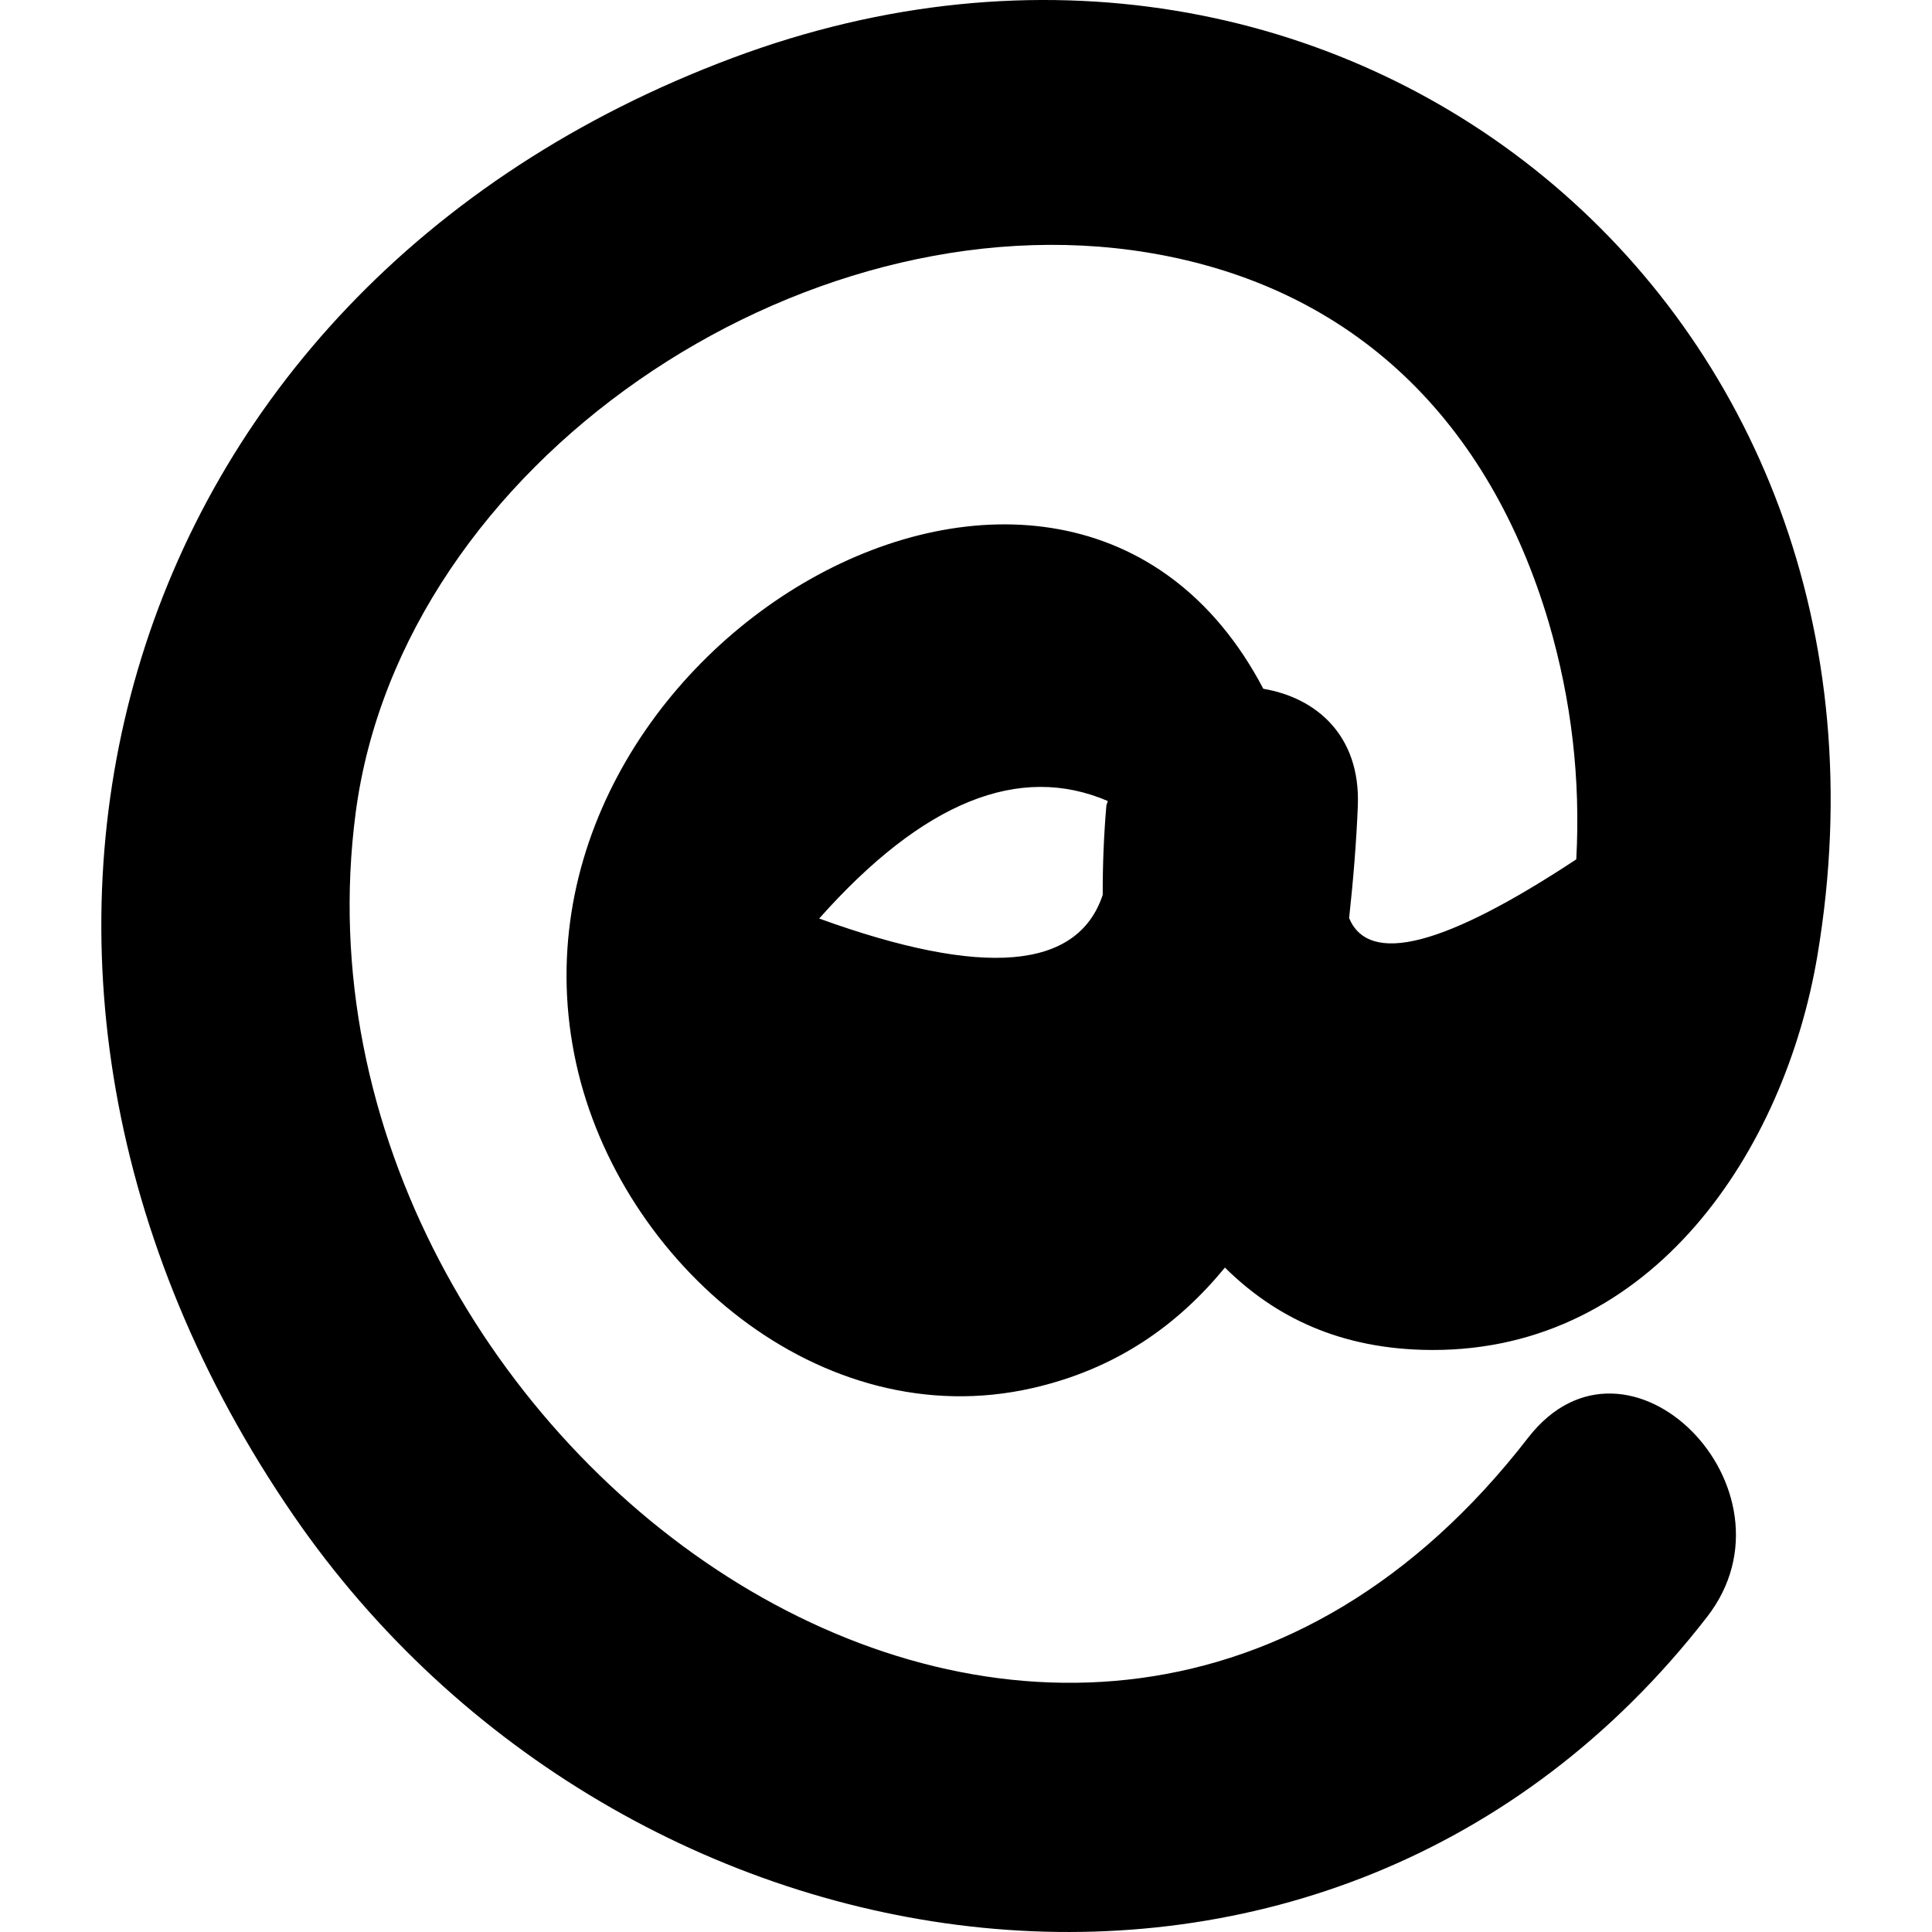 <?xml version="1.0" encoding="iso-8859-1"?>
<!-- Uploaded to: SVG Repo, www.svgrepo.com, Generator: SVG Repo Mixer Tools -->
<svg fill="#000000" height="800px" width="800px" version="1.1" id="Capa_1" xmlns="http://www.w3.org/2000/svg" xmlns:xlink="http://www.w3.org/1999/xlink" 
	 viewBox="0 0 410.782 410.782" xml:space="preserve">
<g>
	<path d="M268.607,146.451c-42.287-80.493-165.399-8.468-146.117,79.593c9.321,42.563,51.977,79.368,97.024,69.094
		c18.052-4.116,31.023-13.559,40.93-25.625c10.538,10.431,24.51,17.45,43.976,17.52c46.963,0.167,75.054-42.404,82.014-83.955
		C409.609,64.765,285.276-36.085,155.845,12.284C22.74,62.024-17.377,206.199,62.424,322.24
		c69.967,101.737,220.554,124.793,300.546,21.53c20.962-27.062-16.883-65.436-38.068-38.068
		C227.819,431.11,57.908,307.57,75.619,172.841C85.394,98.477,170.238,41.5,244.13,53.716c44.163,7.302,72.639,36.314,85.167,78.648
		c4.831,16.508,6.78,33.292,5.85,50.35c-28.172,18.597-44.072,22.528-48.297,12.5c0.883-8.109,1.543-16.153,1.85-23.846
		C289.304,156.279,279.742,148.315,268.607,146.451z M174.171,195.299c22.142-24.91,42.576-33.043,61.36-24.992
		c-0.044,0.394-0.268,0.658-0.3,1.061c-0.521,6.049-0.792,12.41-0.77,18.905C229.15,206.206,209.126,207.953,174.171,195.299z"/>
</g>
</svg>